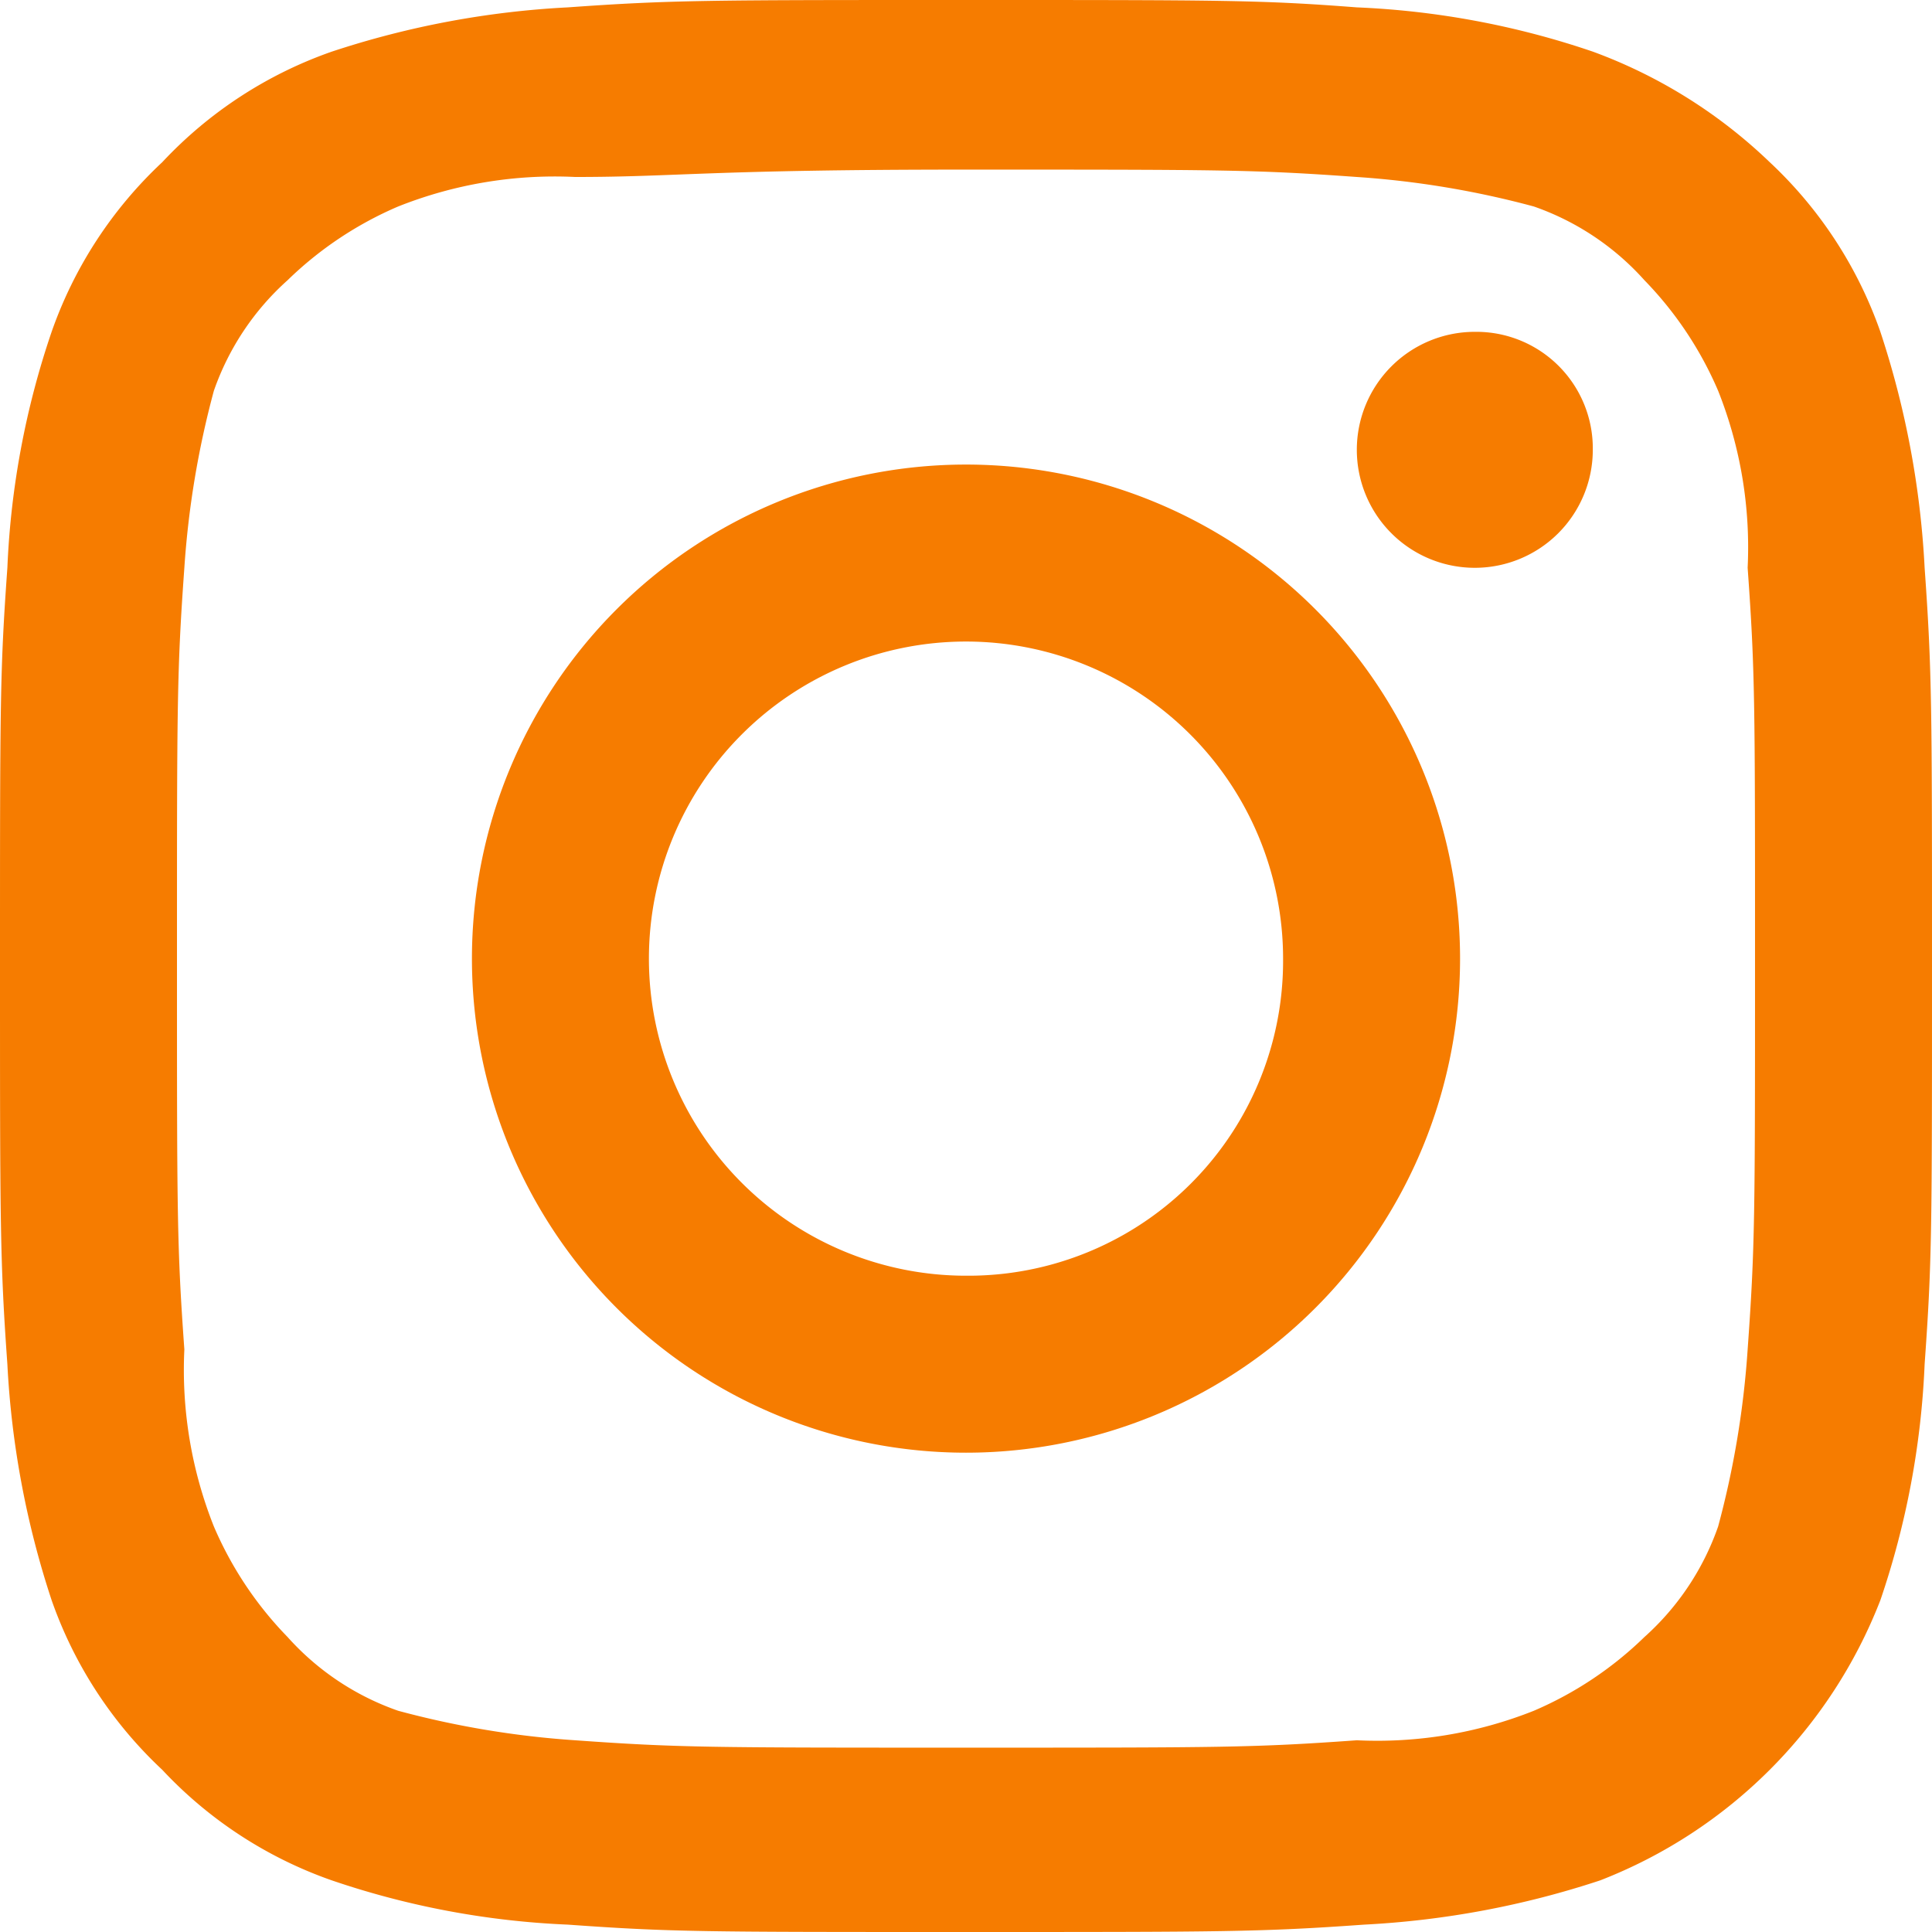 <svg xmlns="http://www.w3.org/2000/svg" width="26.2" height="26.2" viewBox="0 0 26.2 26.2"><defs><style>.a{fill:#f67c00;}</style></defs><path class="a" d="M22.5,10.8c3.5,0,3.9,0,5.3.1a12.371,12.371,0,0,1,2.4.4,3.6,3.6,0,0,1,1.5,1,4.923,4.923,0,0,1,1,1.5,5.744,5.744,0,0,1,.4,2.4c.1,1.4.1,1.8.1,5.3s0,3.9-.1,5.3a12.37,12.37,0,0,1-.4,2.4,3.6,3.6,0,0,1-1,1.5,4.923,4.923,0,0,1-1.5,1,5.744,5.744,0,0,1-2.4.4c-1.4.1-1.8.1-5.3.1s-3.9,0-5.3-.1a12.371,12.371,0,0,1-2.4-.4,3.6,3.6,0,0,1-1.5-1,4.923,4.923,0,0,1-1-1.5,5.744,5.744,0,0,1-.4-2.4c-.1-1.4-.1-1.8-.1-5.3s0-3.9.1-5.3a12.371,12.371,0,0,1,.4-2.4,3.6,3.6,0,0,1,1-1.5,4.923,4.923,0,0,1,1.5-1,5.744,5.744,0,0,1,2.4-.4c1.4,0,1.8-.1,5.3-.1m0-2.3c-3.5,0-4,0-5.4.1a12.159,12.159,0,0,0-3.2.6,5.739,5.739,0,0,0-2.3,1.5A5.739,5.739,0,0,0,10.1,13a11.377,11.377,0,0,0-.6,3.2c-.1,1.4-.1,1.8-.1,5.4,0,3.5,0,4,.1,5.4a12.159,12.159,0,0,0,.6,3.2,5.739,5.739,0,0,0,1.5,2.3A5.739,5.739,0,0,0,13.9,34a11.377,11.377,0,0,0,3.2.6c1.4.1,1.8.1,5.4.1,3.5,0,4,0,5.4-.1a12.159,12.159,0,0,0,3.2-.6,6.664,6.664,0,0,0,3.8-3.8,11.377,11.377,0,0,0,.6-3.2c.1-1.4.1-1.8.1-5.4,0-3.5,0-4-.1-5.4a12.159,12.159,0,0,0-.6-3.2,5.739,5.739,0,0,0-1.5-2.3A6.874,6.874,0,0,0,31,9.2a11.377,11.377,0,0,0-3.2-.6c-1.3-.1-1.8-.1-5.3-.1" transform="translate(-9.4 -8.5)"/><path class="a" d="M22.5,14.8a6.7,6.7,0,1,0,6.7,6.7,6.7,6.7,0,0,0-6.7-6.7m0,11a4.3,4.3,0,1,1,4.3-4.3,4.268,4.268,0,0,1-4.3,4.3" transform="translate(-9.4 -8.5)"/><path class="a" d="M31,14.6A1.6,1.6,0,1,1,29.4,13,1.58,1.58,0,0,1,31,14.6" transform="translate(-9.4 -8.5)"/></svg>